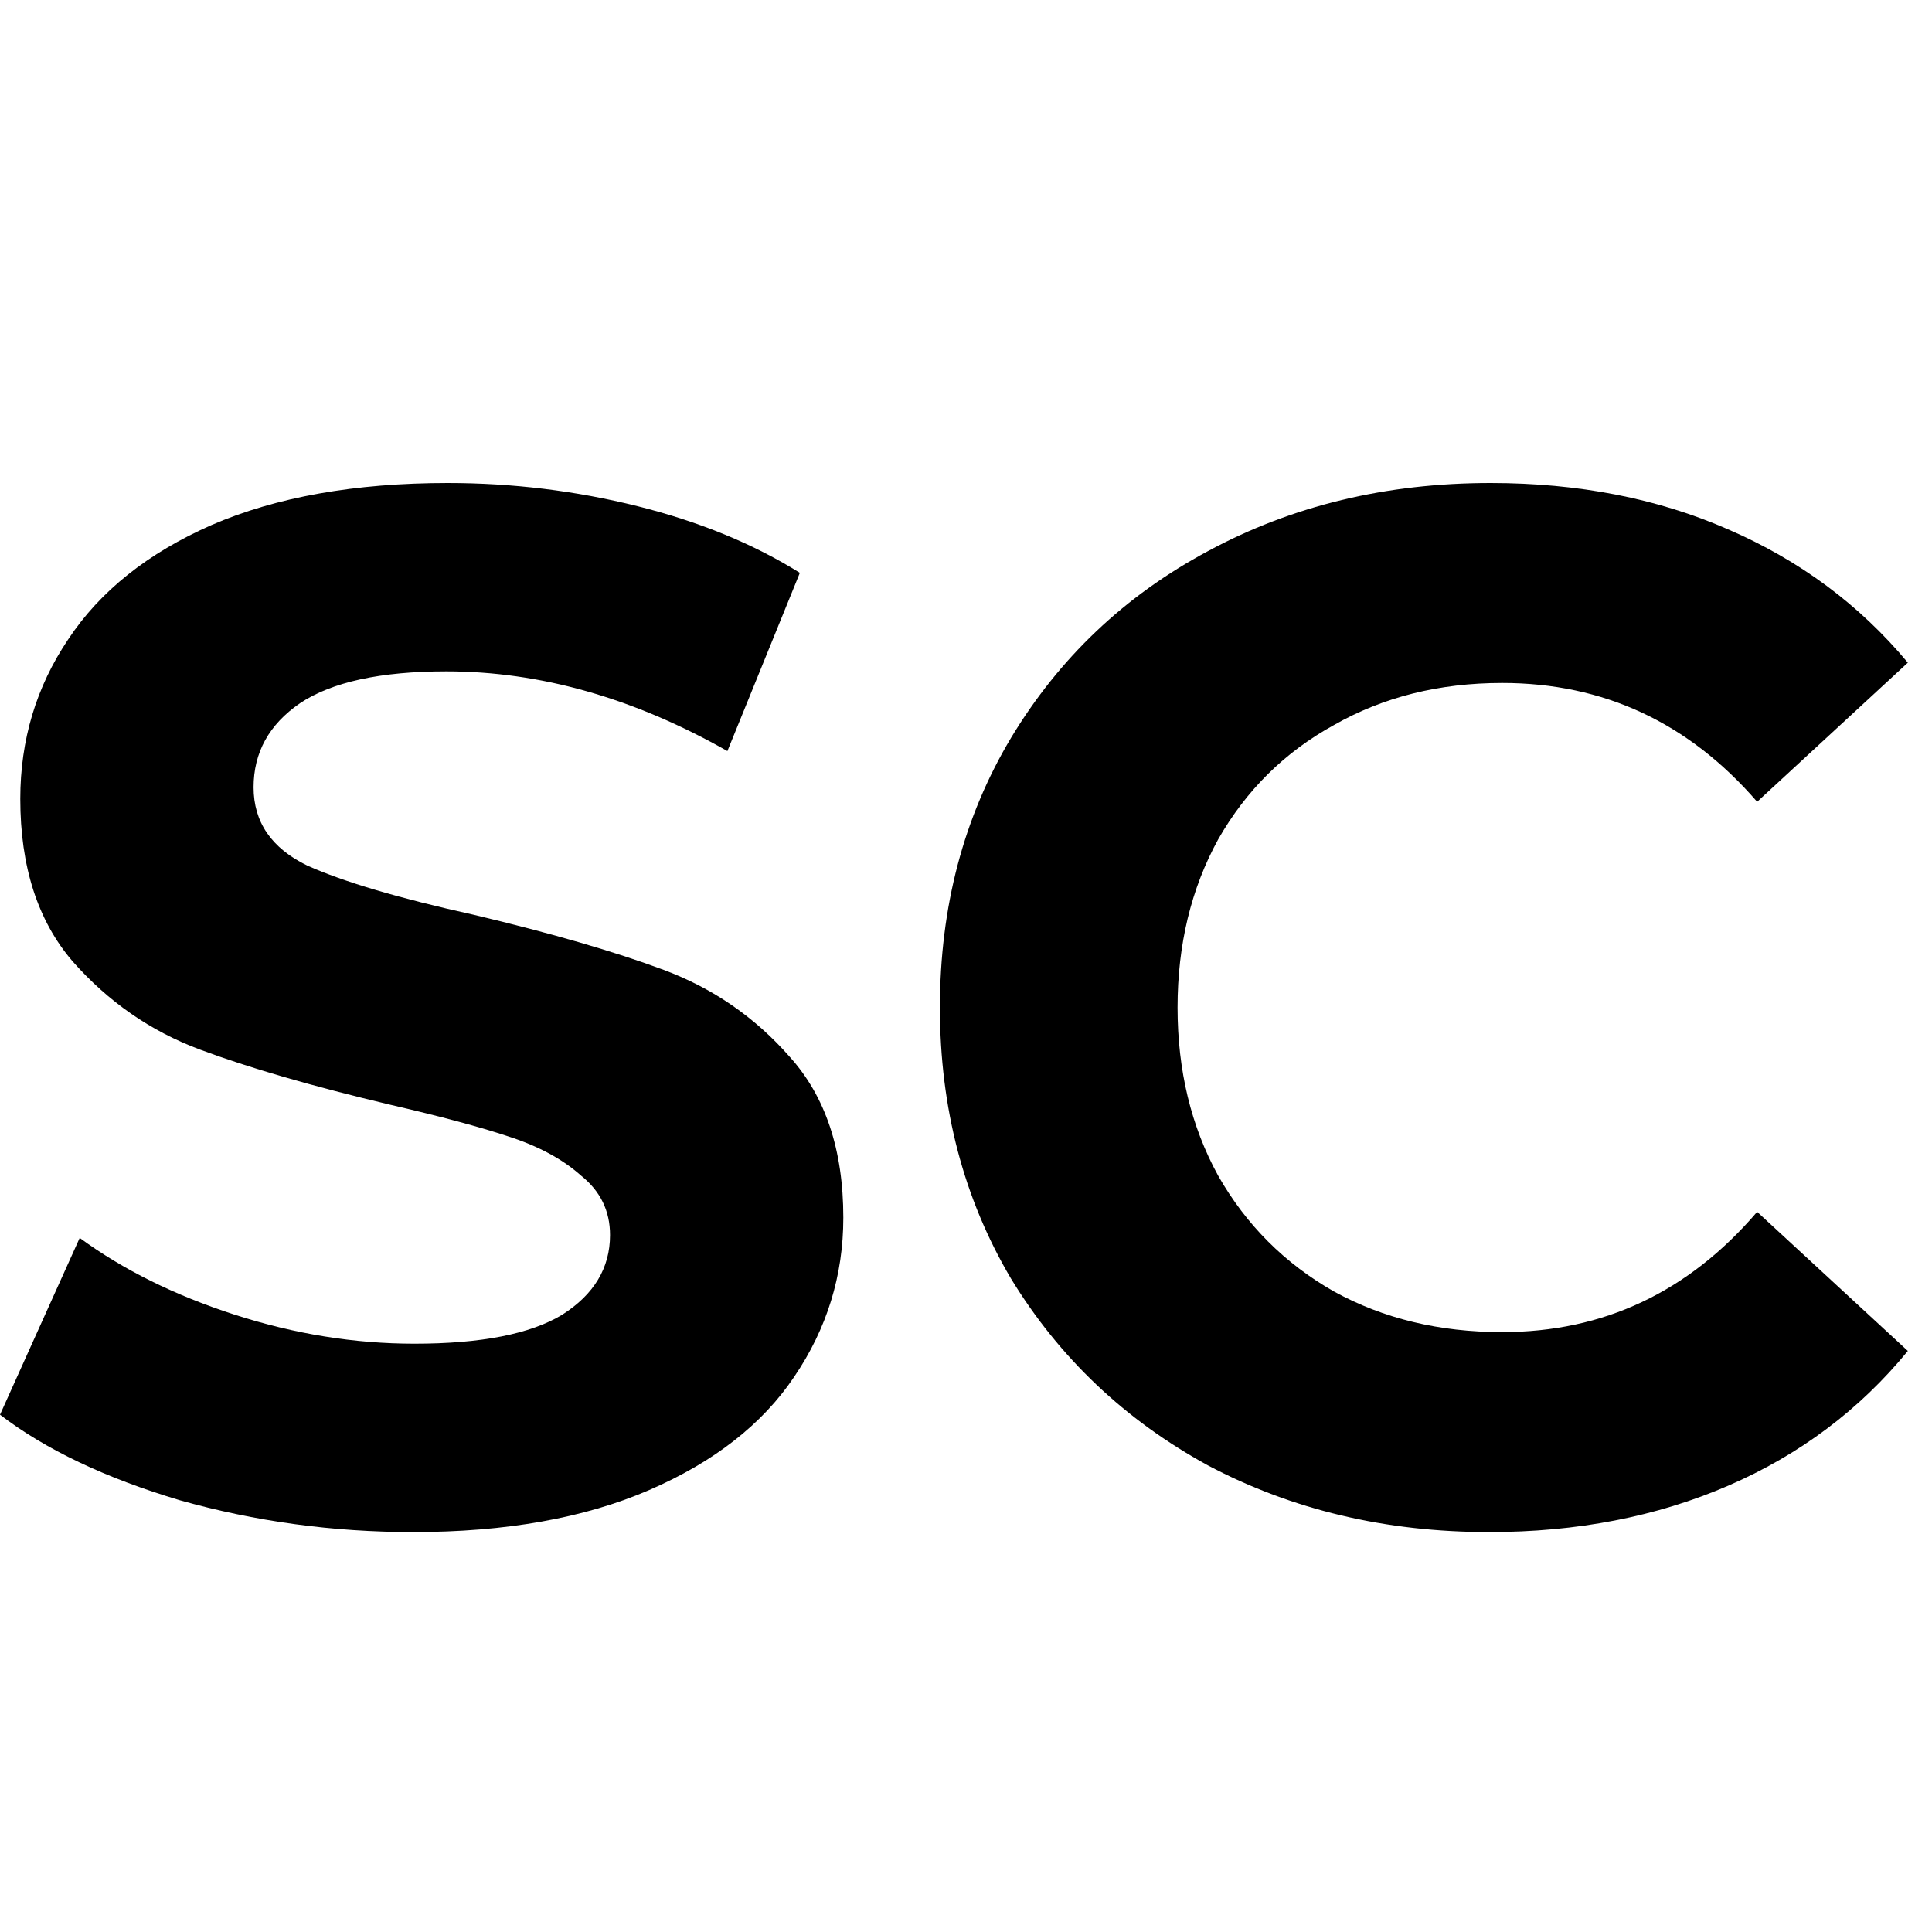 <?xml version="1.0" encoding="UTF-8"?> <svg xmlns="http://www.w3.org/2000/svg" width="16" height="16" viewBox="0 0 16 16" fill="none"> <path d="M3.42 12.688C2.756 12.688 2.112 12.6 1.488 12.424C0.872 12.24 0.376 12.004 0 11.716L0.66 10.252C1.02 10.516 1.448 10.728 1.944 10.888C2.44 11.048 2.936 11.128 3.432 11.128C3.984 11.128 4.392 11.048 4.656 10.888C4.92 10.72 5.052 10.5 5.052 10.228C5.052 10.028 4.972 9.864 4.812 9.736C4.66 9.6 4.46 9.492 4.212 9.412C3.972 9.332 3.644 9.244 3.228 9.148C2.588 8.996 2.064 8.844 1.656 8.692C1.248 8.54 0.896 8.296 0.6 7.96C0.312 7.624 0.168 7.176 0.168 6.616C0.168 6.128 0.3 5.688 0.564 5.296C0.828 4.896 1.224 4.58 1.752 4.348C2.288 4.116 2.94 4 3.708 4C4.244 4 4.768 4.064 5.28 4.192C5.792 4.32 6.24 4.504 6.624 4.744L6.024 6.22C5.248 5.78 4.472 5.56 3.696 5.56C3.152 5.56 2.748 5.648 2.484 5.824C2.228 6 2.1 6.232 2.1 6.52C2.1 6.808 2.248 7.024 2.544 7.168C2.848 7.304 3.308 7.44 3.924 7.576C4.564 7.728 5.088 7.88 5.496 8.032C5.904 8.184 6.252 8.424 6.54 8.752C6.836 9.08 6.984 9.524 6.984 10.084C6.984 10.564 6.848 11.004 6.576 11.404C6.312 11.796 5.912 12.108 5.376 12.34C4.84 12.572 4.188 12.688 3.42 12.688Z" fill="black"></path> <path d="M12.332 12.688C11.476 12.688 10.7 12.504 10.004 12.136C9.316 11.76 8.772 11.244 8.372 10.588C7.98 9.924 7.784 9.176 7.784 8.344C7.784 7.512 7.98 6.768 8.372 6.112C8.772 5.448 9.316 4.932 10.004 4.564C10.7 4.188 11.48 4 12.344 4C13.072 4 13.728 4.128 14.312 4.384C14.904 4.64 15.4 5.008 15.8 5.488L14.552 6.64C13.984 5.984 13.28 5.656 12.44 5.656C11.92 5.656 11.456 5.772 11.048 6.004C10.64 6.228 10.32 6.544 10.088 6.952C9.864 7.36 9.752 7.824 9.752 8.344C9.752 8.864 9.864 9.328 10.088 9.736C10.32 10.144 10.64 10.464 11.048 10.696C11.456 10.92 11.92 11.032 12.44 11.032C13.28 11.032 13.984 10.7 14.552 10.036L15.8 11.188C15.4 11.676 14.904 12.048 14.312 12.304C13.72 12.56 13.06 12.688 12.332 12.688Z" fill="black"></path> </svg> 